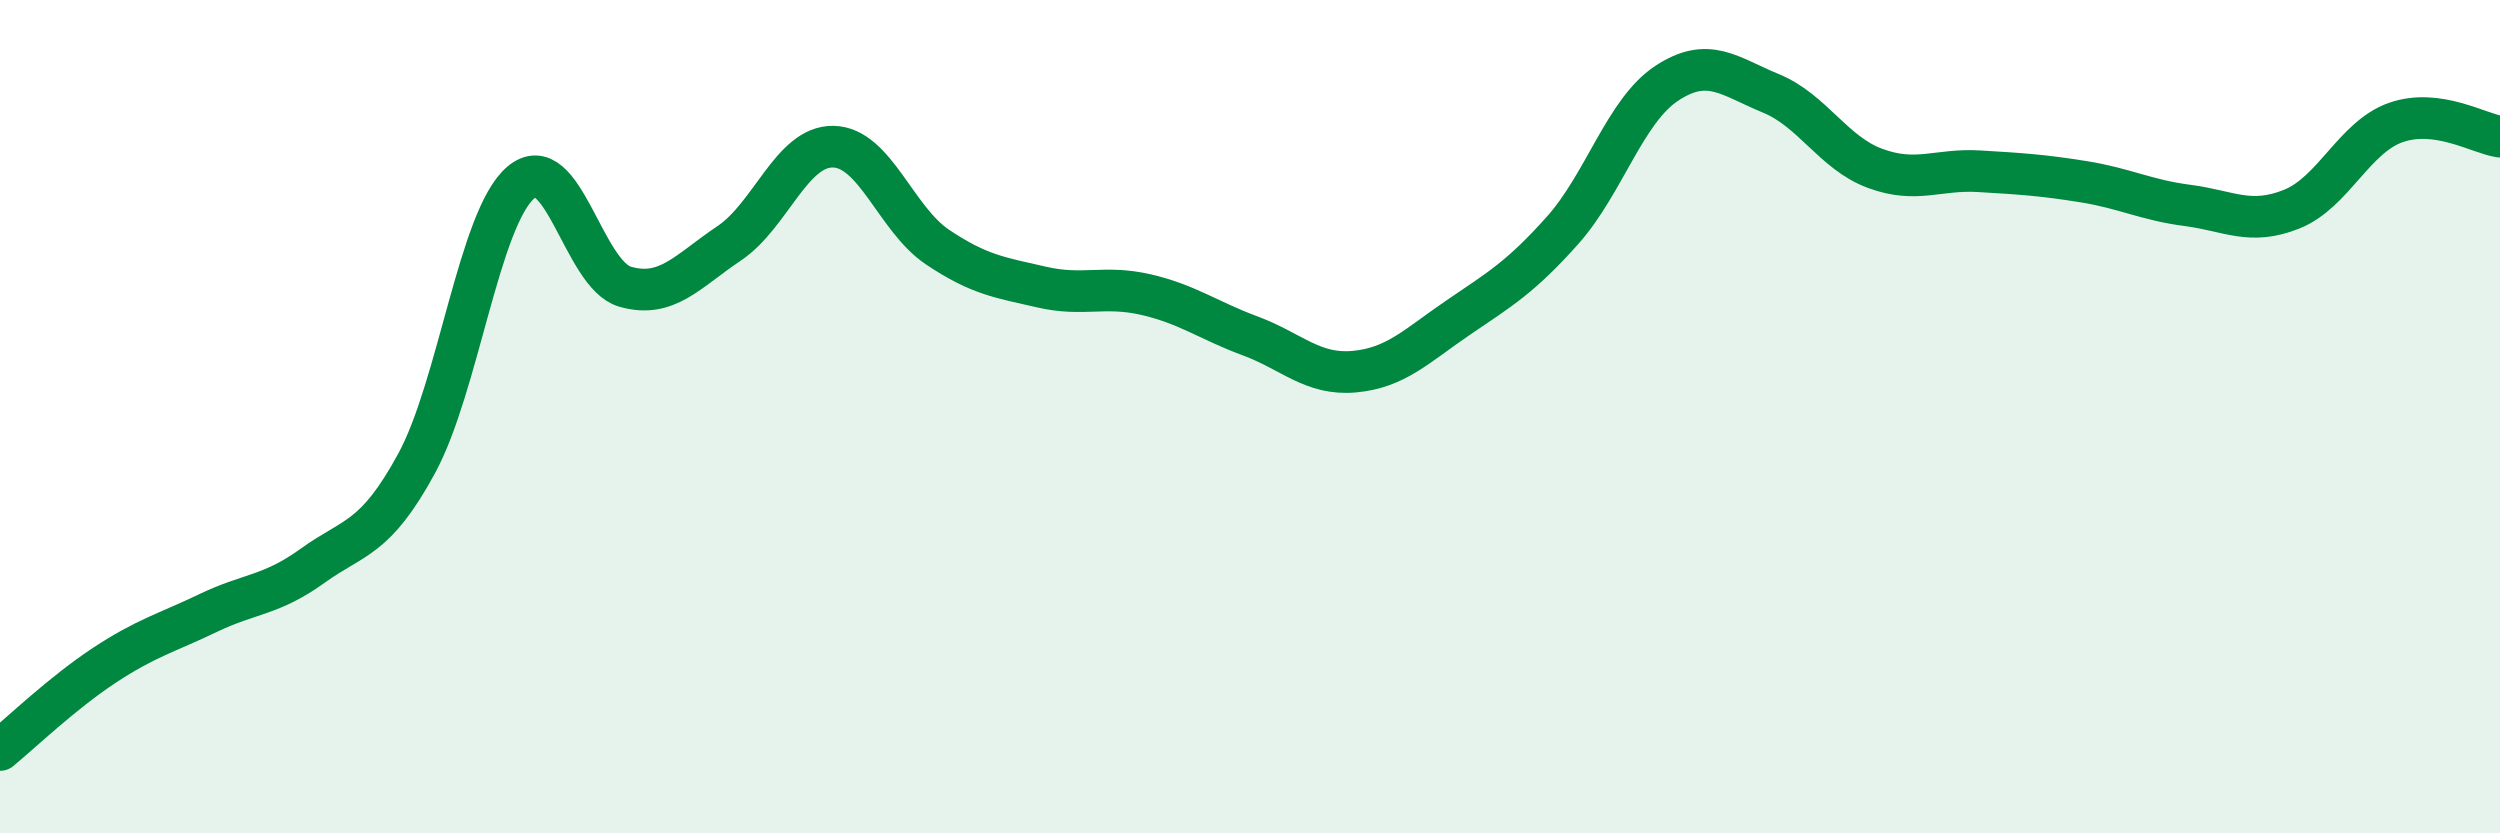 
    <svg width="60" height="20" viewBox="0 0 60 20" xmlns="http://www.w3.org/2000/svg">
      <path
        d="M 0,18 C 0.5,17.59 1.5,16.63 2.5,15.97 C 3.5,15.31 4,15.19 5,14.71 C 6,14.23 6.5,14.3 7.5,13.58 C 8.5,12.86 9,12.96 10,11.12 C 11,9.28 11.5,5.23 12.5,4.38 C 13.5,3.53 14,6.59 15,6.88 C 16,7.17 16.5,6.51 17.5,5.84 C 18.5,5.17 19,3.5 20,3.52 C 21,3.54 21.5,5.26 22.5,5.93 C 23.5,6.6 24,6.66 25,6.89 C 26,7.12 26.5,6.84 27.5,7.07 C 28.5,7.3 29,7.69 30,8.06 C 31,8.43 31.5,9.01 32.5,8.92 C 33.5,8.83 34,8.3 35,7.62 C 36,6.94 36.5,6.65 37.5,5.53 C 38.5,4.41 39,2.66 40,2 C 41,1.34 41.5,1.83 42.5,2.24 C 43.5,2.65 44,3.67 45,4.04 C 46,4.41 46.5,4.05 47.5,4.11 C 48.5,4.17 49,4.2 50,4.36 C 51,4.52 51.5,4.8 52.5,4.93 C 53.5,5.06 54,5.42 55,5.02 C 56,4.62 56.5,3.29 57.5,2.94 C 58.5,2.59 59.5,3.21 60,3.28L60 20L0 20Z"
        fill="#008740"
        opacity="0.1"
        stroke-linecap="round"
        stroke-linejoin="round"
      />
      <path
        d="M 0,18 C 0.5,17.59 1.5,16.63 2.5,15.97 C 3.5,15.31 4,15.19 5,14.71 C 6,14.23 6.5,14.3 7.5,13.58 C 8.5,12.86 9,12.96 10,11.12 C 11,9.28 11.5,5.23 12.5,4.38 C 13.5,3.53 14,6.59 15,6.88 C 16,7.17 16.5,6.51 17.5,5.84 C 18.5,5.17 19,3.5 20,3.52 C 21,3.54 21.5,5.26 22.5,5.93 C 23.5,6.6 24,6.66 25,6.89 C 26,7.12 26.5,6.84 27.5,7.07 C 28.5,7.3 29,7.69 30,8.06 C 31,8.43 31.5,9.01 32.5,8.92 C 33.5,8.83 34,8.3 35,7.62 C 36,6.94 36.5,6.65 37.5,5.53 C 38.5,4.41 39,2.66 40,2 C 41,1.34 41.5,1.83 42.5,2.24 C 43.5,2.65 44,3.67 45,4.04 C 46,4.41 46.5,4.05 47.5,4.11 C 48.5,4.17 49,4.2 50,4.36 C 51,4.52 51.5,4.8 52.5,4.93 C 53.5,5.06 54,5.42 55,5.02 C 56,4.62 56.5,3.29 57.5,2.94 C 58.5,2.59 59.5,3.21 60,3.28"
        stroke="#008740"
        stroke-width="1"
        fill="none"
        stroke-linecap="round"
        stroke-linejoin="round"
      />
    </svg>
  